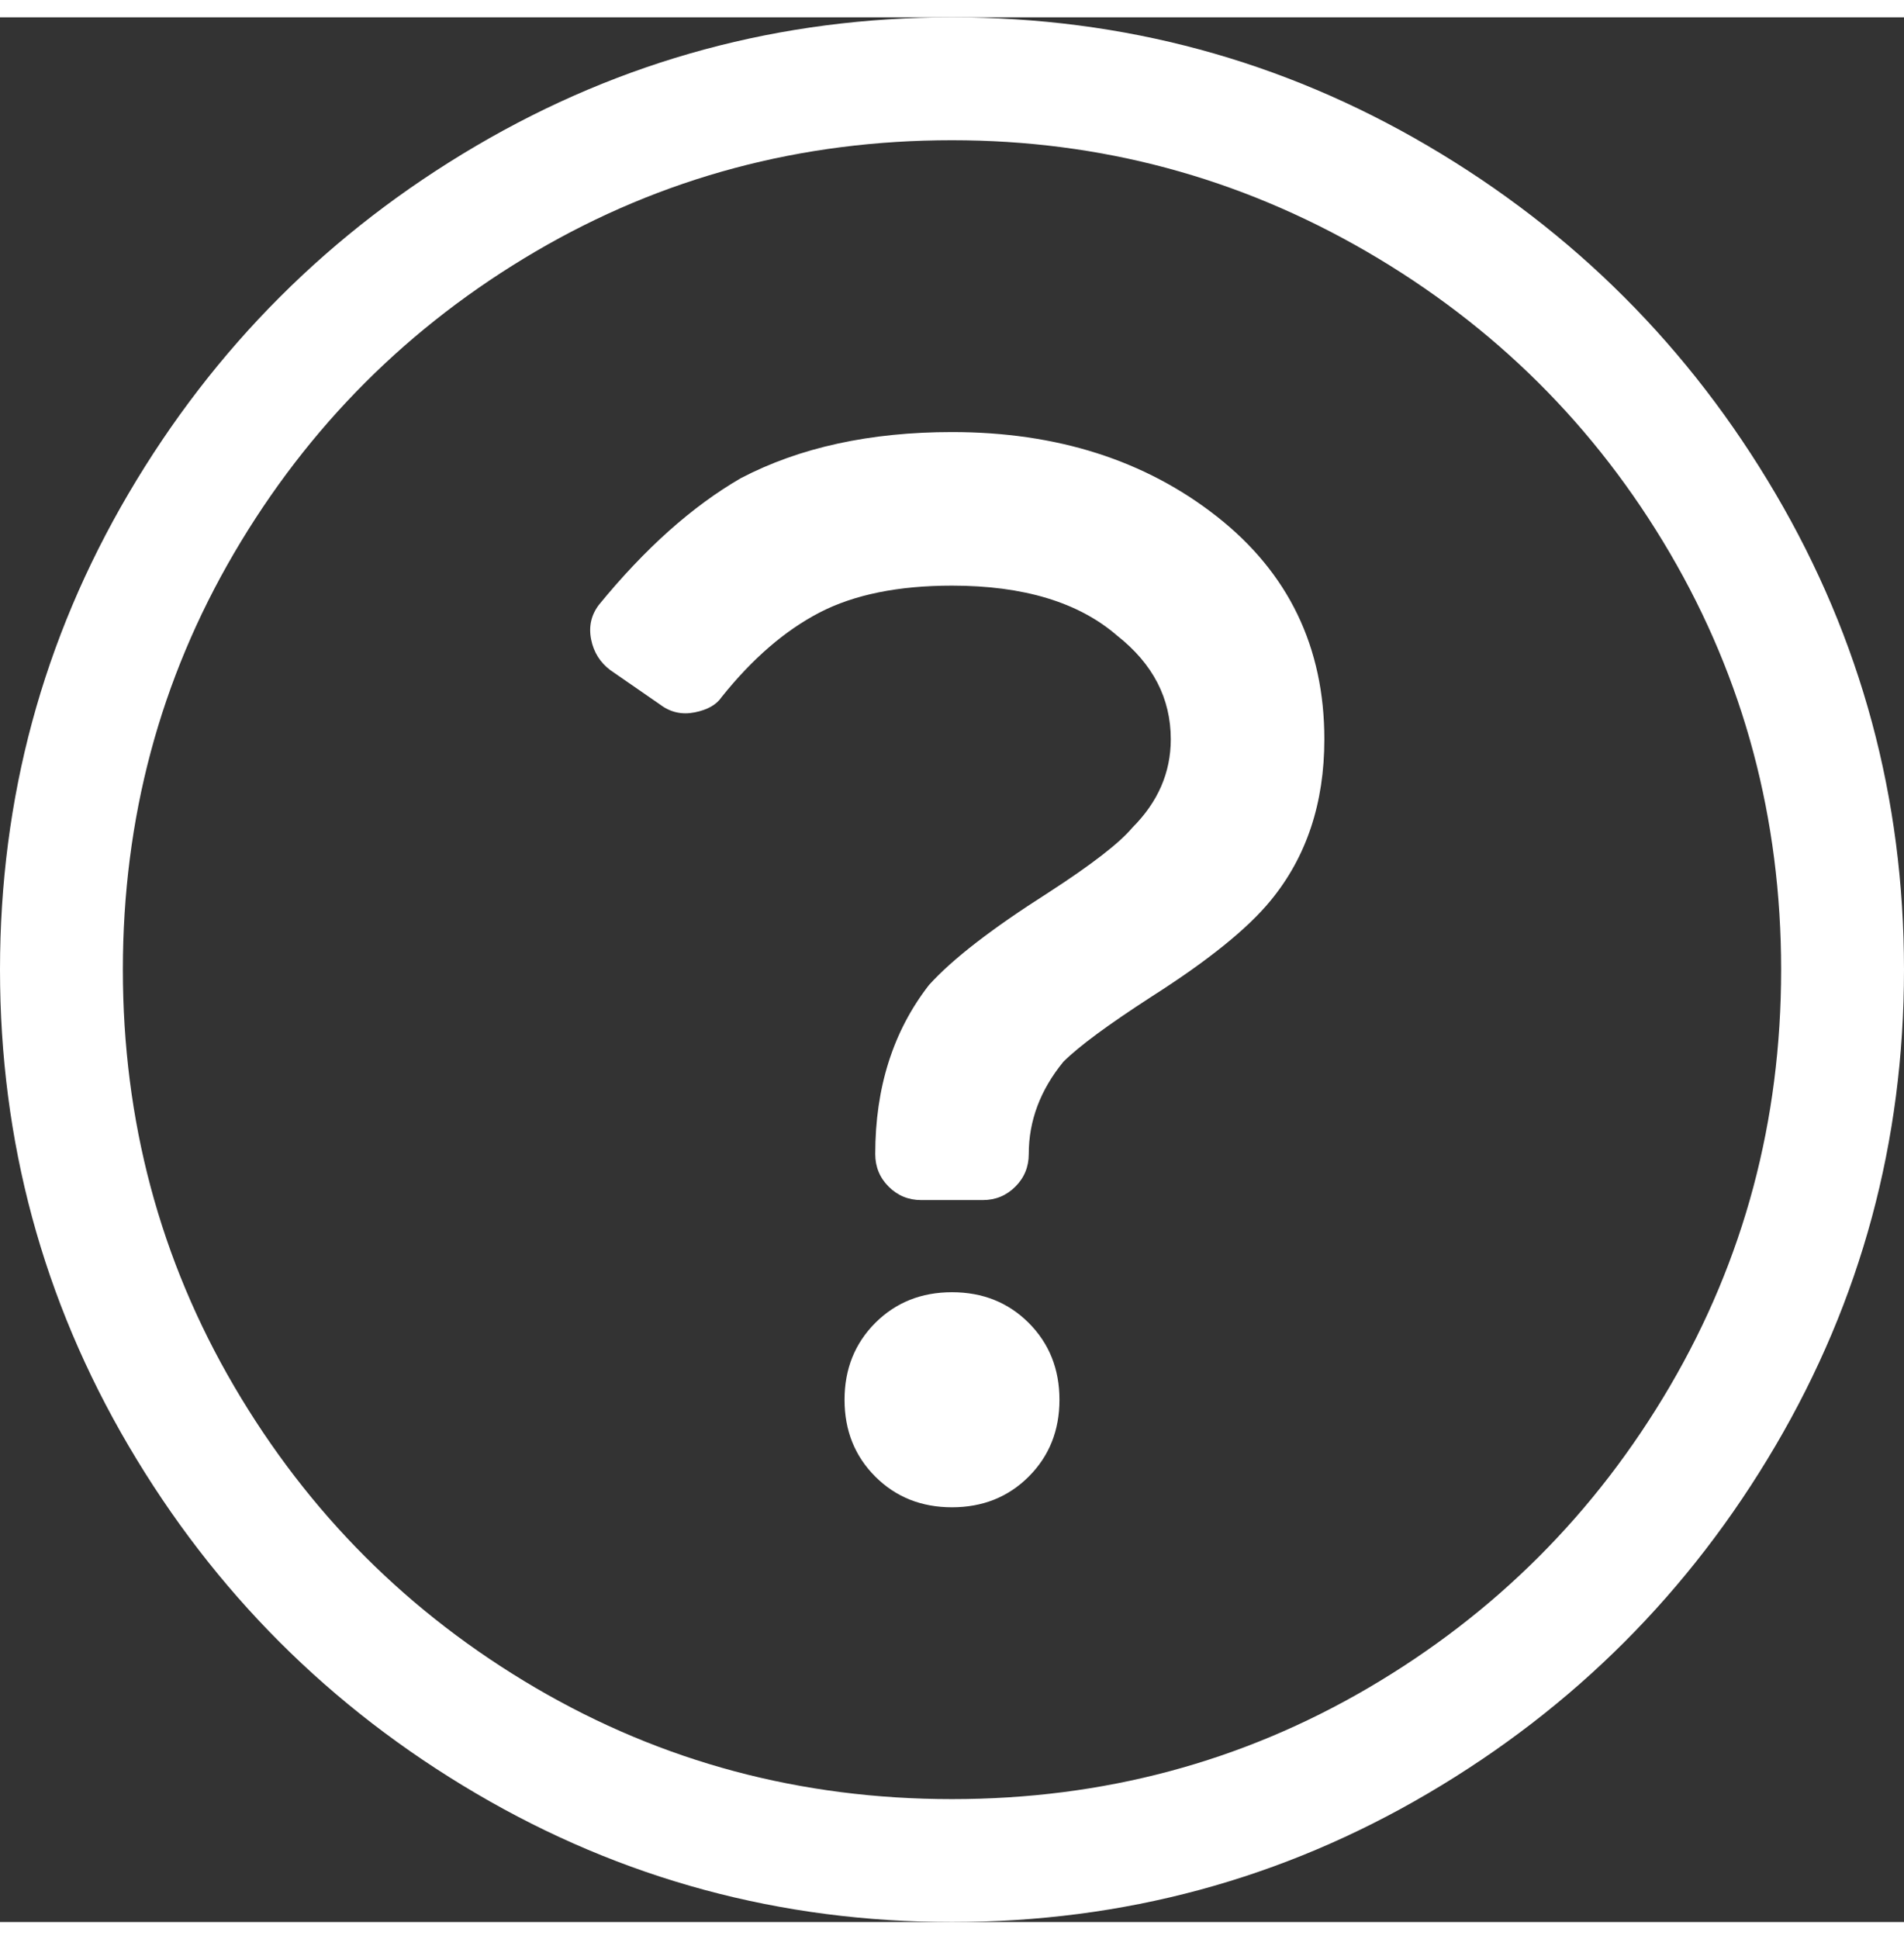 <?xml version="1.0" encoding="UTF-8"?>
<svg width="55px" height="56px" viewBox="0 0 32 32" version="1.1" xmlns="http://www.w3.org/2000/svg" xmlns:xlink="http://www.w3.org/1999/xlink">
    <rect x="0" y="0" width="32" height="32" fill="#333333" stroke="none"/>
    <title>7F54D9AB-1683-499C-842C-69E359083E2F@3x</title>
    <defs>
        <path d="M16,32 C18.882,32 21.548,31.28 24,29.839 C26.452,28.398 28.398,26.452 29.839,24 C31.28,21.548 32,18.882 32,16 C32,13.118 31.28,10.452 29.839,8 C28.398,5.548 26.452,3.602 24,2.161 C21.548,0.72 18.882,0 16,0 C13.118,0 10.452,0.72 8,2.161 C5.548,3.602 3.602,5.548 2.161,8 C0.72,10.452 0,13.118 0,16 C0,18.882 0.72,21.548 2.161,24 C3.602,26.452 5.548,28.398 8,29.839 C10.452,31.28 13.118,32 16,32 Z M16,29.935 C13.462,29.935 11.129,29.312 9,28.065 C6.871,26.817 5.183,25.129 3.935,23 C2.688,20.871 2.065,18.538 2.065,16 C2.065,13.462 2.688,11.129 3.935,9 C5.183,6.871 6.871,5.183 9,3.935 C11.129,2.688 13.462,2.065 16,2.065 C18.495,2.065 20.817,2.688 22.968,3.935 C25.118,5.183 26.817,6.871 28.065,9 C29.312,11.129 29.935,13.462 29.935,16 C29.935,18.538 29.312,20.871 28.065,23 C26.817,25.129 25.129,26.817 23,28.065 C20.871,29.312 18.538,29.935 16,29.935 Z M16.516,19.871 C16.731,19.871 16.914,19.796 17.065,19.645 C17.215,19.495 17.29,19.312 17.29,19.097 C17.29,18.538 17.484,18.022 17.871,17.548 C18.129,17.29 18.624,16.925 19.355,16.452 C20.301,15.849 20.968,15.312 21.355,14.839 C21.957,14.108 22.258,13.204 22.258,12.129 C22.258,10.581 21.656,9.333 20.452,8.387 C19.247,7.441 17.763,6.968 16,6.968 C14.624,6.968 13.441,7.226 12.452,7.742 C11.634,8.215 10.839,8.925 10.065,9.871 C9.935,10.043 9.892,10.237 9.935,10.452 C9.978,10.667 10.086,10.839 10.258,10.968 L10.258,10.968 L11.097,11.548 C11.269,11.677 11.462,11.72 11.677,11.677 C11.892,11.634 12.043,11.548 12.129,11.419 C12.645,10.774 13.194,10.301 13.774,10 C14.355,9.699 15.097,9.548 16,9.548 C17.204,9.548 18.129,9.828 18.774,10.387 C19.376,10.86 19.677,11.441 19.677,12.129 C19.677,12.688 19.462,13.183 19.032,13.613 C18.817,13.871 18.344,14.237 17.613,14.71 C16.667,15.312 16,15.828 15.613,16.258 C15.011,17.032 14.71,17.978 14.71,19.097 C14.71,19.312 14.785,19.495 14.935,19.645 C15.086,19.796 15.269,19.871 15.484,19.871 L15.484,19.871 L16.516,19.871 Z M16,25.032 C16.516,25.032 16.946,24.86 17.29,24.516 C17.634,24.172 17.806,23.742 17.806,23.226 C17.806,22.71 17.634,22.28 17.29,21.935 C16.946,21.591 16.516,21.419 16,21.419 C15.484,21.419 15.054,21.591 14.71,21.935 C14.366,22.28 14.194,22.71 14.194,23.226 C14.194,23.742 14.366,24.172 14.71,24.516 C15.054,24.86 15.484,25.032 16,25.032 Z M16,32 C18.882,32 21.548,31.28 24,29.839 C26.452,28.398 28.398,26.452 29.839,24 C31.28,21.548 32,18.882 32,16 C32,13.118 31.28,10.452 29.839,8 C28.398,5.548 26.452,3.602 24,2.161 C21.548,0.72 18.882,0 16,0 C13.118,0 10.452,0.72 8,2.161 C5.548,3.602 3.602,5.548 2.161,8 C0.72,10.452 0,13.118 0,16 C0,18.882 0.72,21.548 2.161,24 C3.602,26.452 5.548,28.398 8,29.839 C10.452,31.28 13.118,32 16,32 Z M16,29.935 C13.462,29.935 11.129,29.312 9,28.065 C6.871,26.817 5.183,25.129 3.935,23 C2.688,20.871 2.065,18.538 2.065,16 C2.065,13.462 2.688,11.129 3.935,9 C5.183,6.871 6.871,5.183 9,3.935 C11.129,2.688 13.462,2.065 16,2.065 C18.495,2.065 20.817,2.688 22.968,3.935 C25.118,5.183 26.817,6.871 28.065,9 C29.312,11.129 29.935,13.462 29.935,16 C29.935,18.538 29.312,20.871 28.065,23 C26.817,25.129 25.129,26.817 23,28.065 C20.871,29.312 18.538,29.935 16,29.935 Z M16.516,19.871 C16.731,19.871 16.914,19.796 17.065,19.645 C17.215,19.495 17.29,19.312 17.29,19.097 C17.29,18.538 17.484,18.022 17.871,17.548 C18.129,17.29 18.624,16.925 19.355,16.452 C20.301,15.849 20.968,15.312 21.355,14.839 C21.957,14.108 22.258,13.204 22.258,12.129 C22.258,10.581 21.656,9.333 20.452,8.387 C19.247,7.441 17.763,6.968 16,6.968 C14.624,6.968 13.441,7.226 12.452,7.742 C11.634,8.215 10.839,8.925 10.065,9.871 C9.935,10.043 9.892,10.237 9.935,10.452 C9.978,10.667 10.086,10.839 10.258,10.968 L10.258,10.968 L11.097,11.548 C11.269,11.677 11.462,11.72 11.677,11.677 C11.892,11.634 12.043,11.548 12.129,11.419 C12.645,10.774 13.194,10.301 13.774,10 C14.355,9.699 15.097,9.548 16,9.548 C17.204,9.548 18.129,9.828 18.774,10.387 C19.376,10.86 19.677,11.441 19.677,12.129 C19.677,12.688 19.462,13.183 19.032,13.613 C18.817,13.871 18.344,14.237 17.613,14.71 C16.667,15.312 16,15.828 15.613,16.258 C15.011,17.032 14.71,17.978 14.71,19.097 C14.71,19.312 14.785,19.495 14.935,19.645 C15.086,19.796 15.269,19.871 15.484,19.871 L15.484,19.871 L16.516,19.871 Z M16,25.032 C16.516,25.032 16.946,24.86 17.29,24.516 C17.634,24.172 17.806,23.742 17.806,23.226 C17.806,22.71 17.634,22.28 17.29,21.935 C16.946,21.591 16.516,21.419 16,21.419 C15.484,21.419 15.054,21.591 14.71,21.935 C14.366,22.28 14.194,22.71 14.194,23.226 C14.194,23.742 14.366,24.172 14.71,24.516 C15.054,24.86 15.484,25.032 16,25.032 Z" id="path-1"></path>
    </defs>
    <g id="Symbols" stroke="none" stroke-width="1" fill="none" fill-rule="evenodd">
        <g id="Atom/Icon/Question-Circle">
            <rect id="Frame" x="0" y="0" width="55" height="56"></rect>
            <mask id="mask-2" fill="white">
                <use xlink:href="#path-1"></use>
            </mask>
            <use id="Icon" fill="#ffffff" fill-rule="nonzero" xlink:href="#path-1"></use>
            <g id="Group" mask="url(#mask-2)">
                <g transform="translate(-34, -33.84)">
                    <rect id="Colour/General/Black" fill="#ffffff" x="0" y="0" width="100" height="100"></rect>
                </g>
            </g>
        </g>
    </g>
</svg>